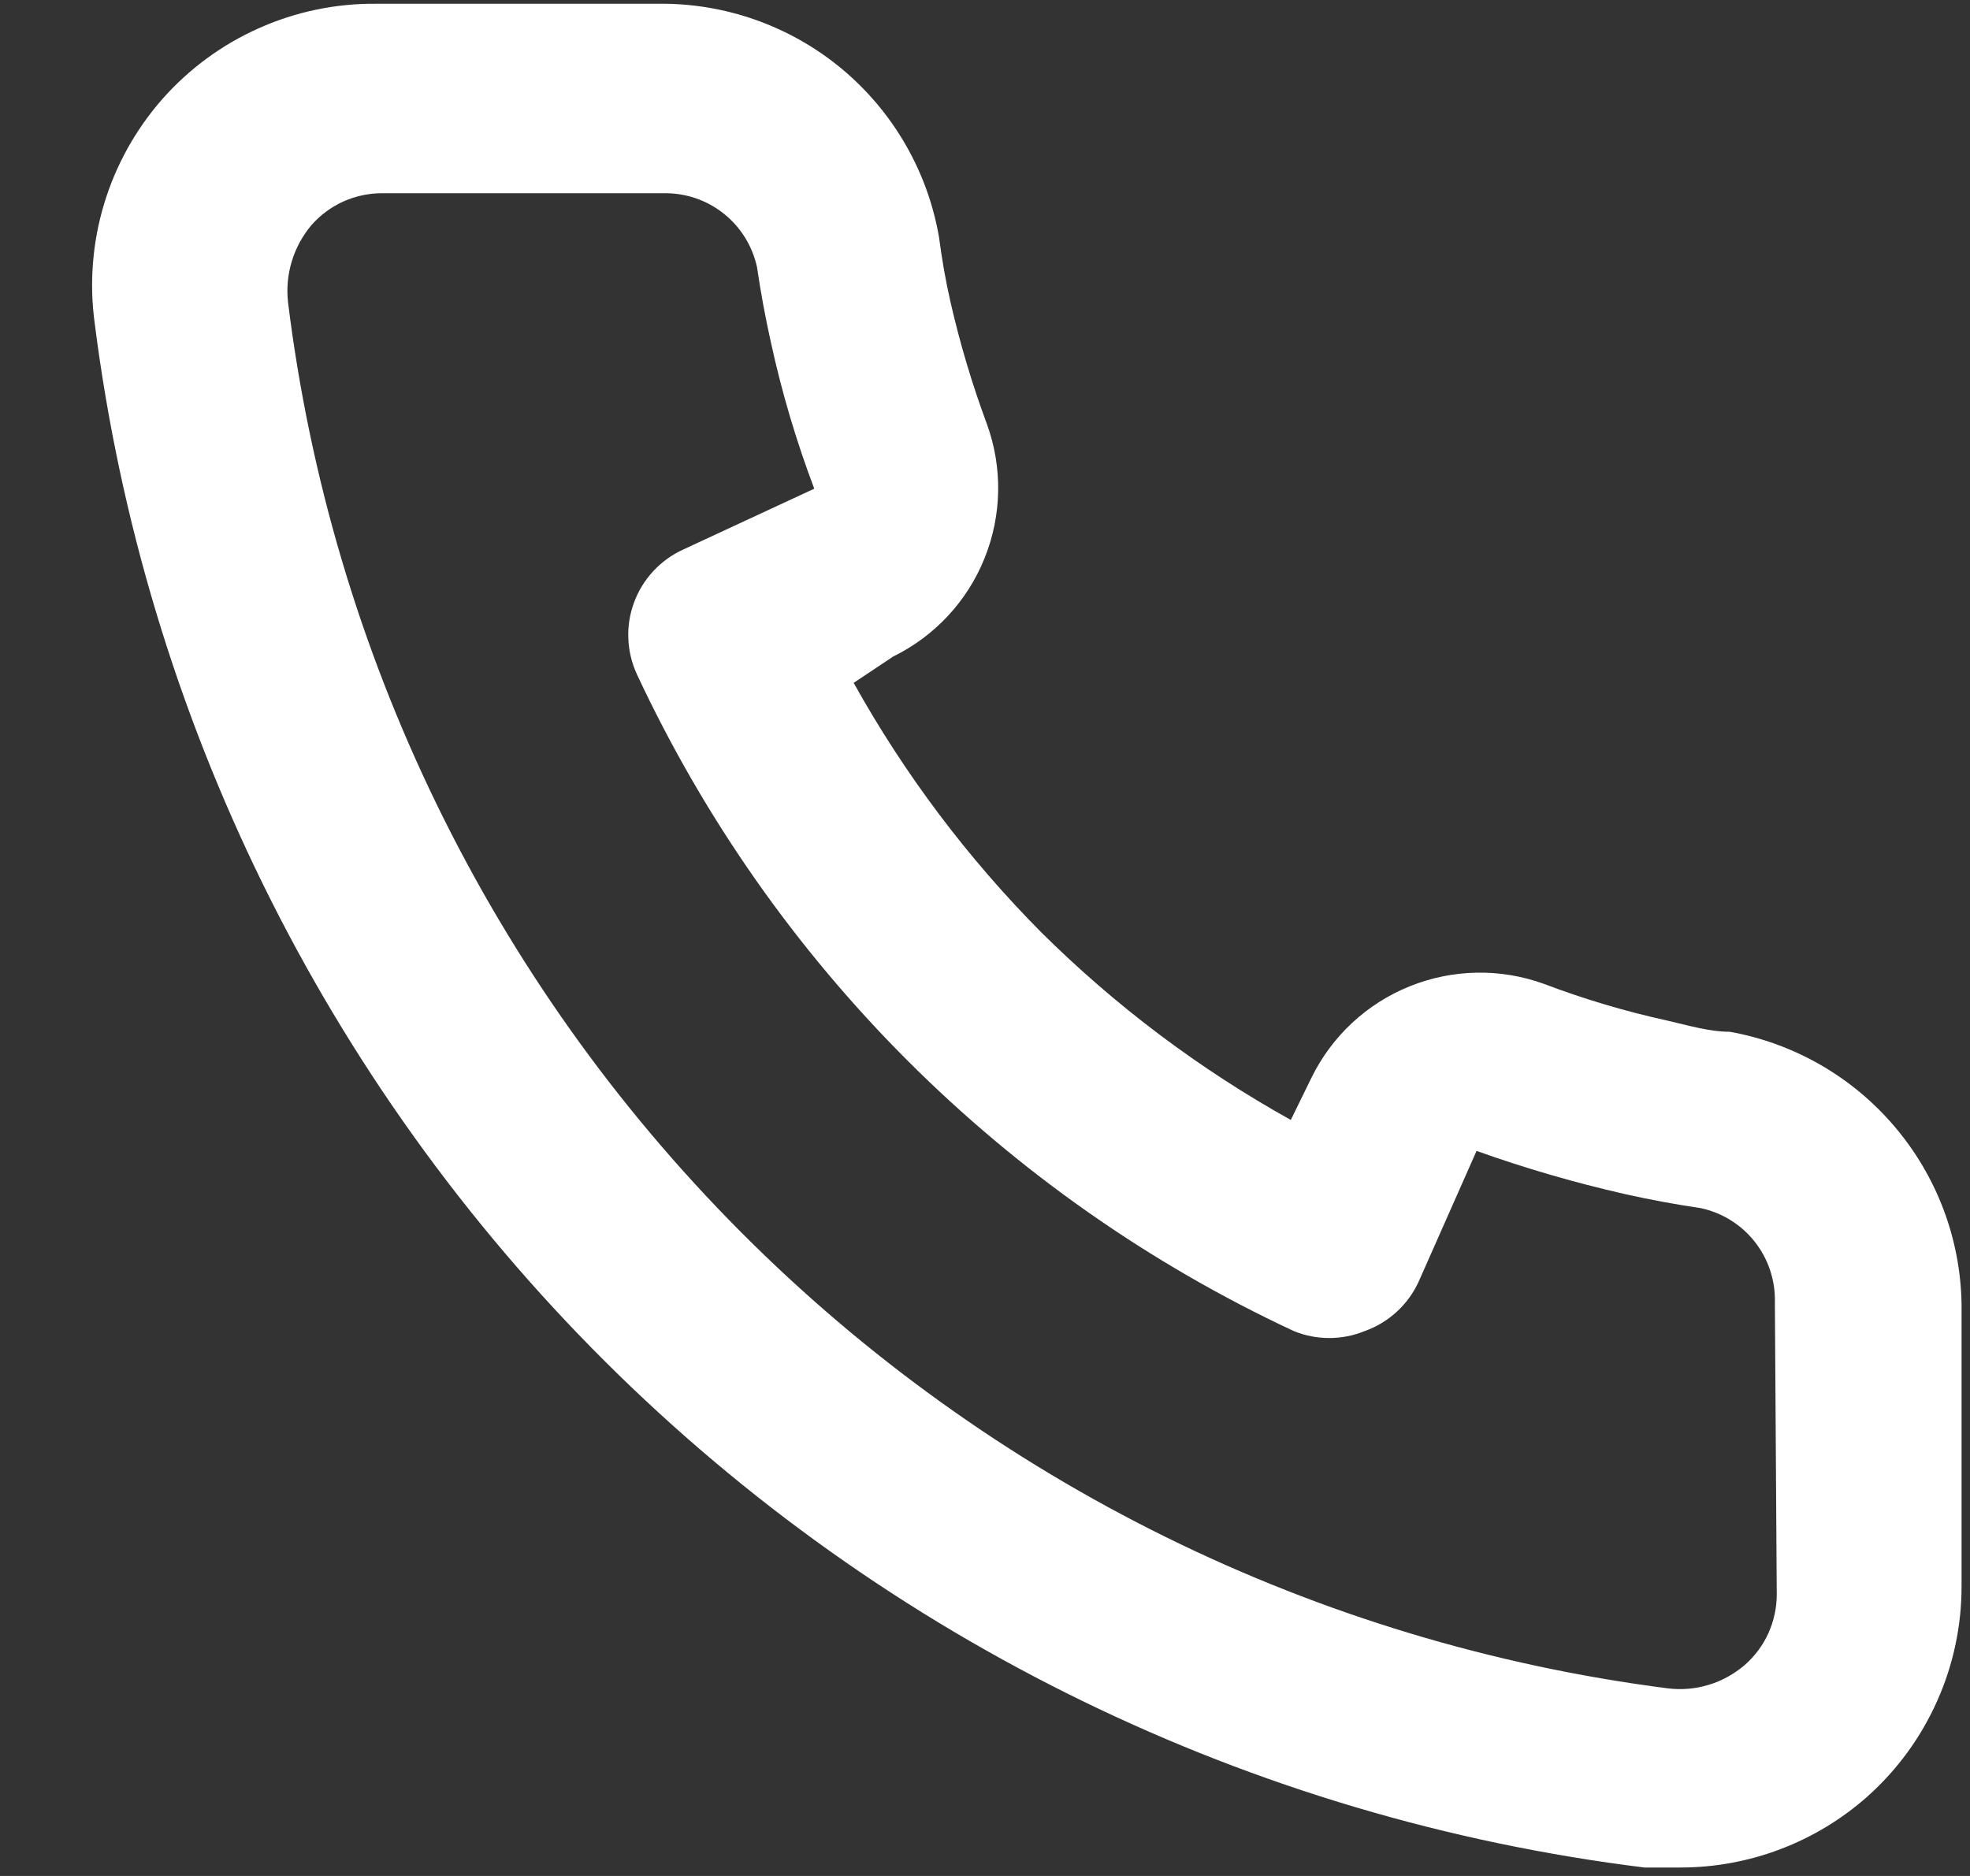 <svg width="21" height="20" viewBox="0 0 21 20" fill="none" xmlns="http://www.w3.org/2000/svg">
<rect x="0" y="0" width="21" height="20" fill="#333333" stroke="none"/>
<path d="M18.44 11C18.22 11 17.99 10.93 17.77 10.88C17.325 10.782 16.887 10.652 16.46 10.49C15.996 10.321 15.486 10.33 15.028 10.515C14.57 10.699 14.197 11.047 13.98 11.49L13.76 11.94C12.786 11.398 11.891 10.725 11.1 9.94C10.315 9.149 9.642 8.254 9.1 7.28L9.52 7C9.963 6.783 10.311 6.41 10.495 5.952C10.68 5.494 10.689 4.984 10.52 4.52C10.361 4.092 10.231 3.655 10.13 3.21C10.08 2.99 10.04 2.76 10.01 2.53C9.889 1.826 9.52 1.188 8.97 0.731C8.42 0.275 7.725 0.03 7.01 0.04H4.01C3.579 0.036 3.152 0.125 2.759 0.301C2.365 0.476 2.014 0.735 1.729 1.058C1.445 1.382 1.233 1.763 1.109 2.176C0.985 2.588 0.951 3.023 1.01 3.45C1.543 7.639 3.456 11.532 6.448 14.513C9.439 17.493 13.339 19.392 17.53 19.91H17.91C18.647 19.911 19.359 19.64 19.91 19.15C20.226 18.867 20.479 18.52 20.651 18.132C20.824 17.744 20.912 17.324 20.91 16.9V13.9C20.898 13.205 20.645 12.537 20.194 12.008C19.744 11.479 19.124 11.123 18.44 11ZM18.94 17C18.94 17.142 18.909 17.282 18.851 17.412C18.792 17.541 18.707 17.656 18.6 17.75C18.488 17.846 18.358 17.919 18.216 17.962C18.075 18.005 17.927 18.018 17.78 18C14.035 17.52 10.556 15.806 7.893 13.13C5.229 10.454 3.532 6.967 3.07 3.22C3.054 3.074 3.068 2.925 3.111 2.784C3.154 2.643 3.225 2.513 3.32 2.4C3.414 2.293 3.529 2.208 3.658 2.149C3.788 2.091 3.928 2.06 4.07 2.06H7.07C7.303 2.055 7.53 2.131 7.712 2.275C7.895 2.419 8.021 2.623 8.07 2.85C8.11 3.123 8.16 3.393 8.22 3.66C8.335 4.187 8.489 4.705 8.68 5.21L7.28 5.86C7.16 5.915 7.053 5.993 6.963 6.09C6.874 6.186 6.804 6.3 6.759 6.423C6.713 6.547 6.692 6.678 6.698 6.81C6.703 6.941 6.735 7.071 6.79 7.19C8.229 10.273 10.707 12.751 13.79 14.19C14.033 14.29 14.306 14.29 14.55 14.19C14.675 14.145 14.789 14.076 14.887 13.987C14.985 13.898 15.064 13.79 15.12 13.67L15.74 12.27C16.257 12.455 16.785 12.608 17.32 12.73C17.587 12.79 17.857 12.84 18.13 12.88C18.357 12.929 18.561 13.055 18.705 13.238C18.849 13.42 18.925 13.647 18.92 13.88L18.94 17Z" fill="white"/>
</svg>
